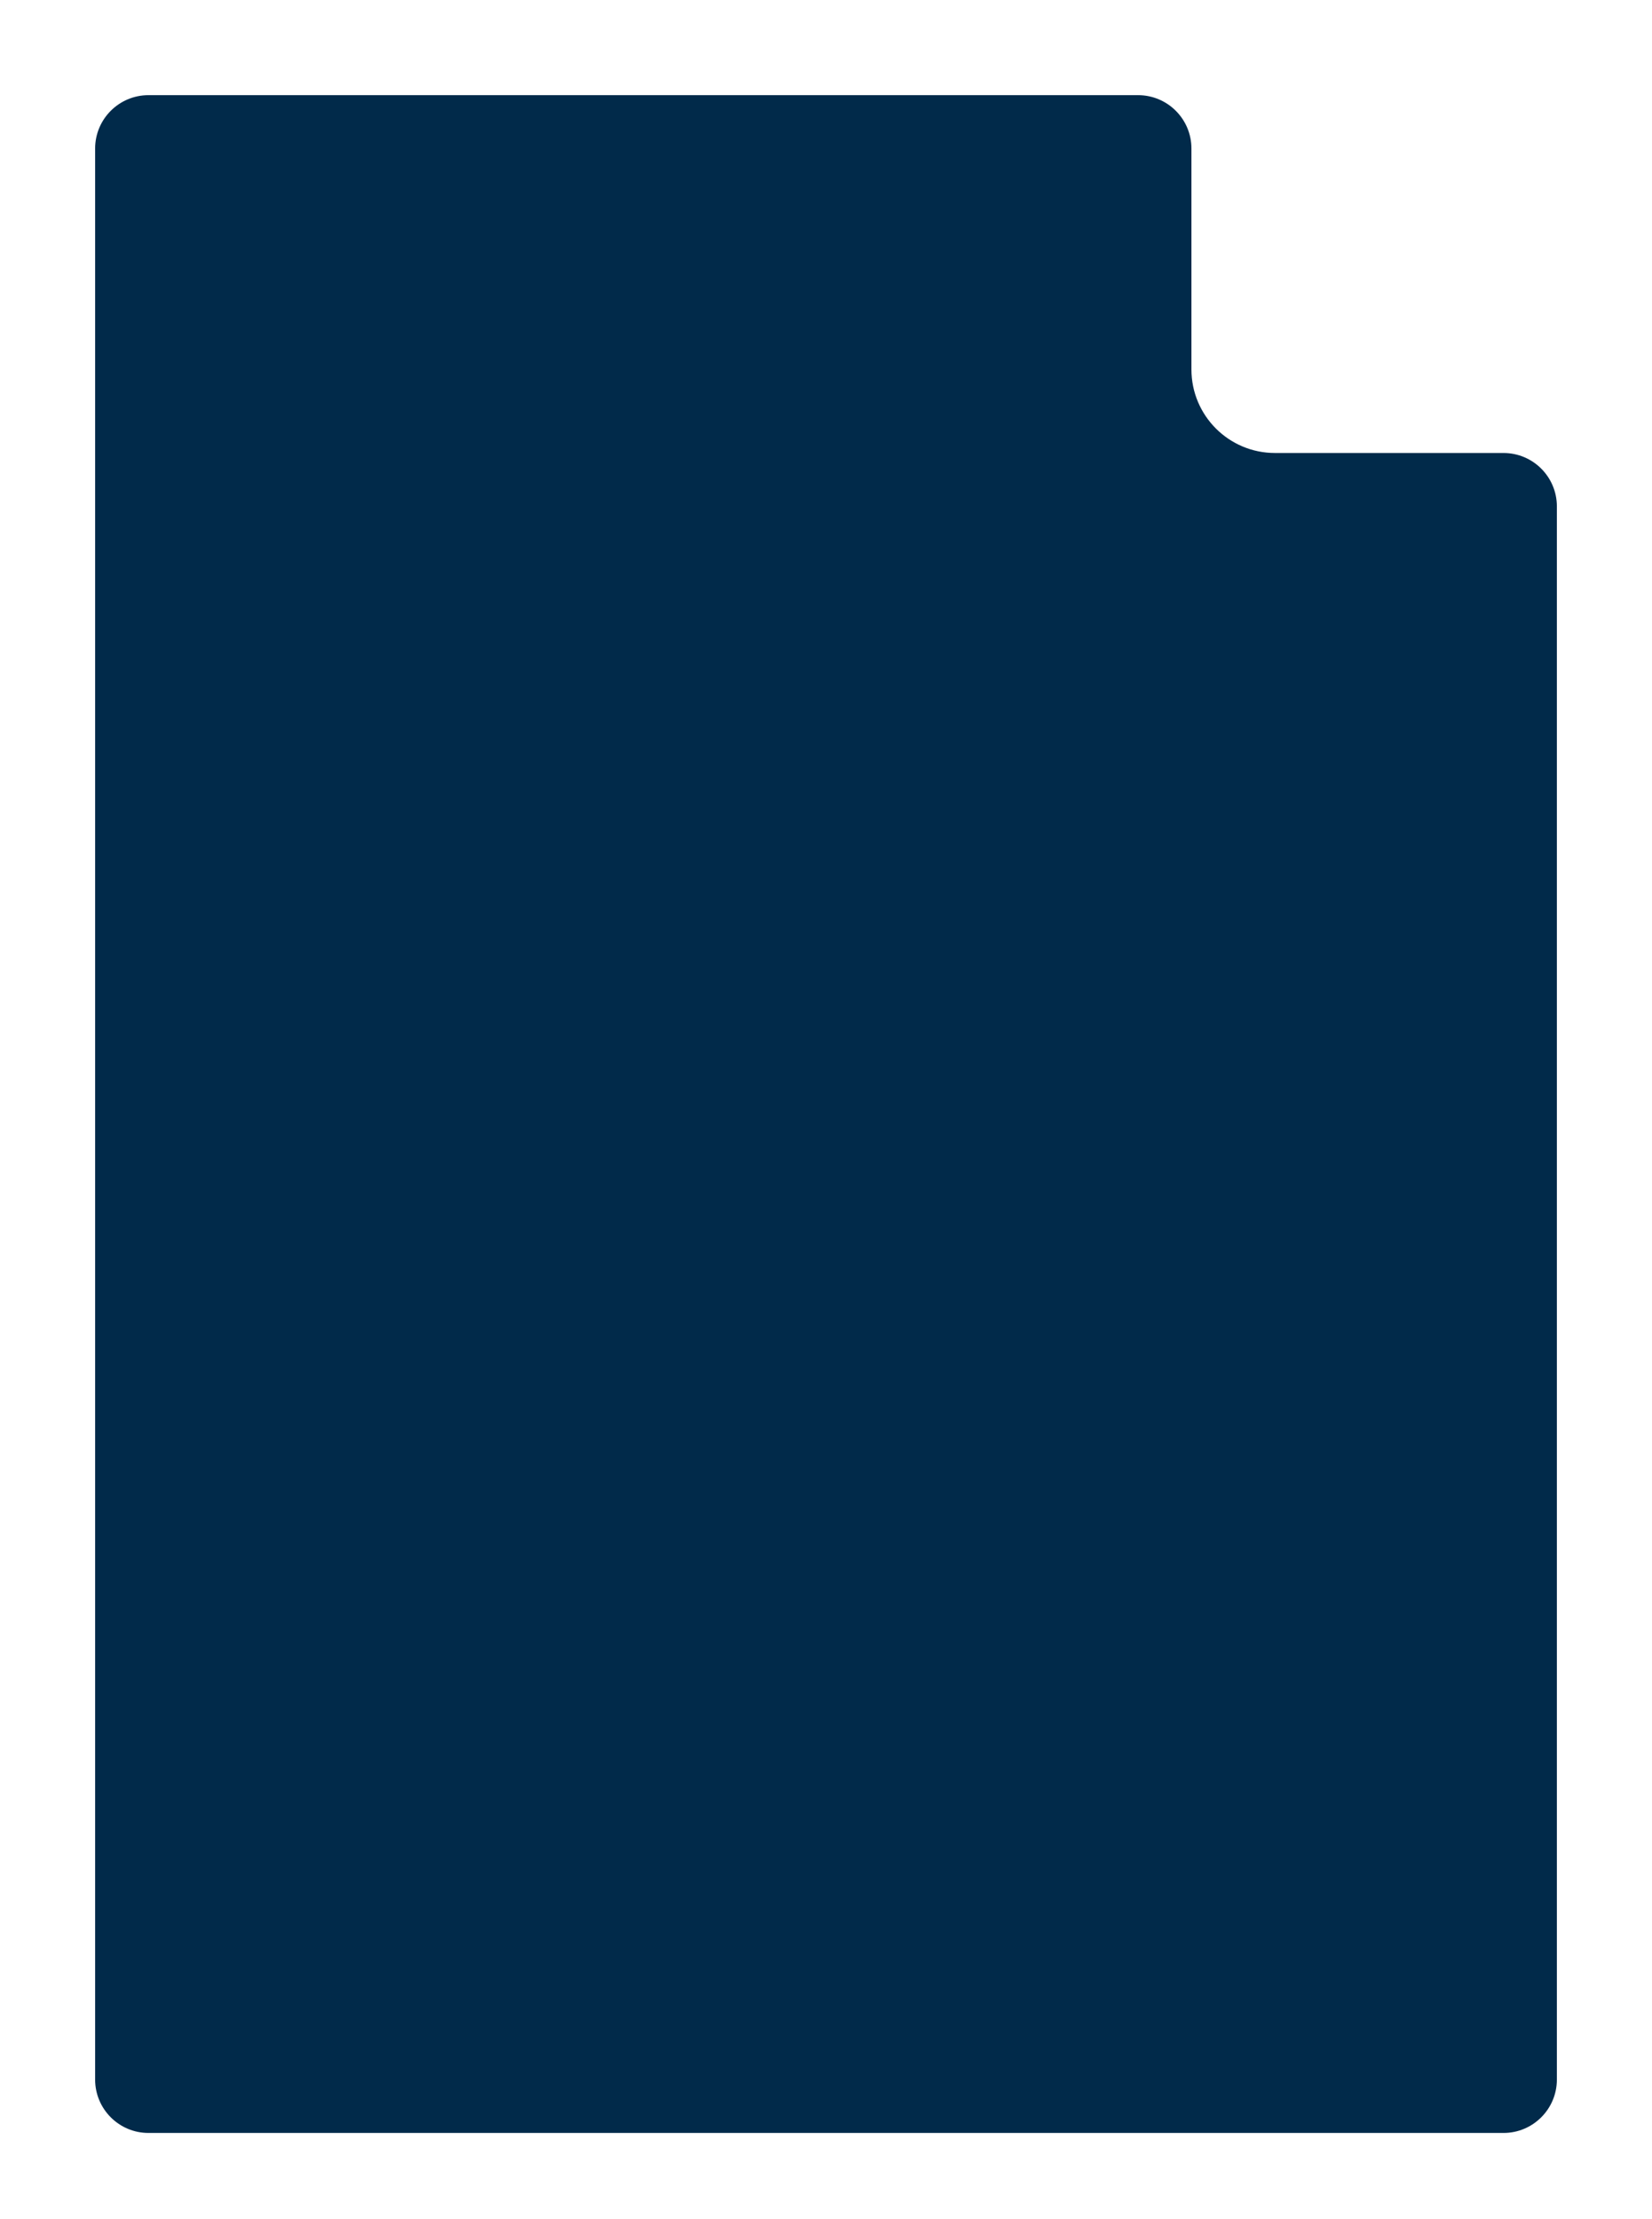 <svg width="712" height="956" viewBox="0 0 712 956" fill="none" xmlns="http://www.w3.org/2000/svg">
<g filter="url(#filter0_d_14_9628)">
<path d="M28 48C28 35.297 38.297 25 51 25H343H477.5C490.203 25 500.5 35.297 500.5 48V143.178C500.5 163.061 516.618 179.178 536.5 179.178H635C647.703 179.178 658 189.476 658 202.178V464V880C658 892.703 647.703 903 635 903H51C38.297 903 28 892.703 28 880V48Z" fill="#012A4A"/>
</g>
<defs>
<filter id="filter0_d_14_9628" x="0.4" y="0.4" width="711.2" height="959.2" filterUnits="userSpaceOnUse" color-interpolation-filters="sRGB">
<feFlood flood-opacity="0" result="BackgroundImageFix"/>
<feColorMatrix in="SourceAlpha" type="matrix" values="0 0 0 0 0 0 0 0 0 0 0 0 0 0 0 0 0 0 127 0" result="hardAlpha"/>
<feOffset dx="13" dy="16"/>
<feGaussianBlur stdDeviation="20.3"/>
<feComposite in2="hardAlpha" operator="out"/>
<feColorMatrix type="matrix" values="0 0 0 0 0 0 0 0 0 0 0 0 0 0 0 0 0 0 0.31 0"/>
<feBlend mode="normal" in2="BackgroundImageFix" result="effect1_dropShadow_14_9628"/>
<feBlend mode="normal" in="SourceGraphic" in2="effect1_dropShadow_14_9628" result="shape"/>
</filter>
</defs>
</svg>
